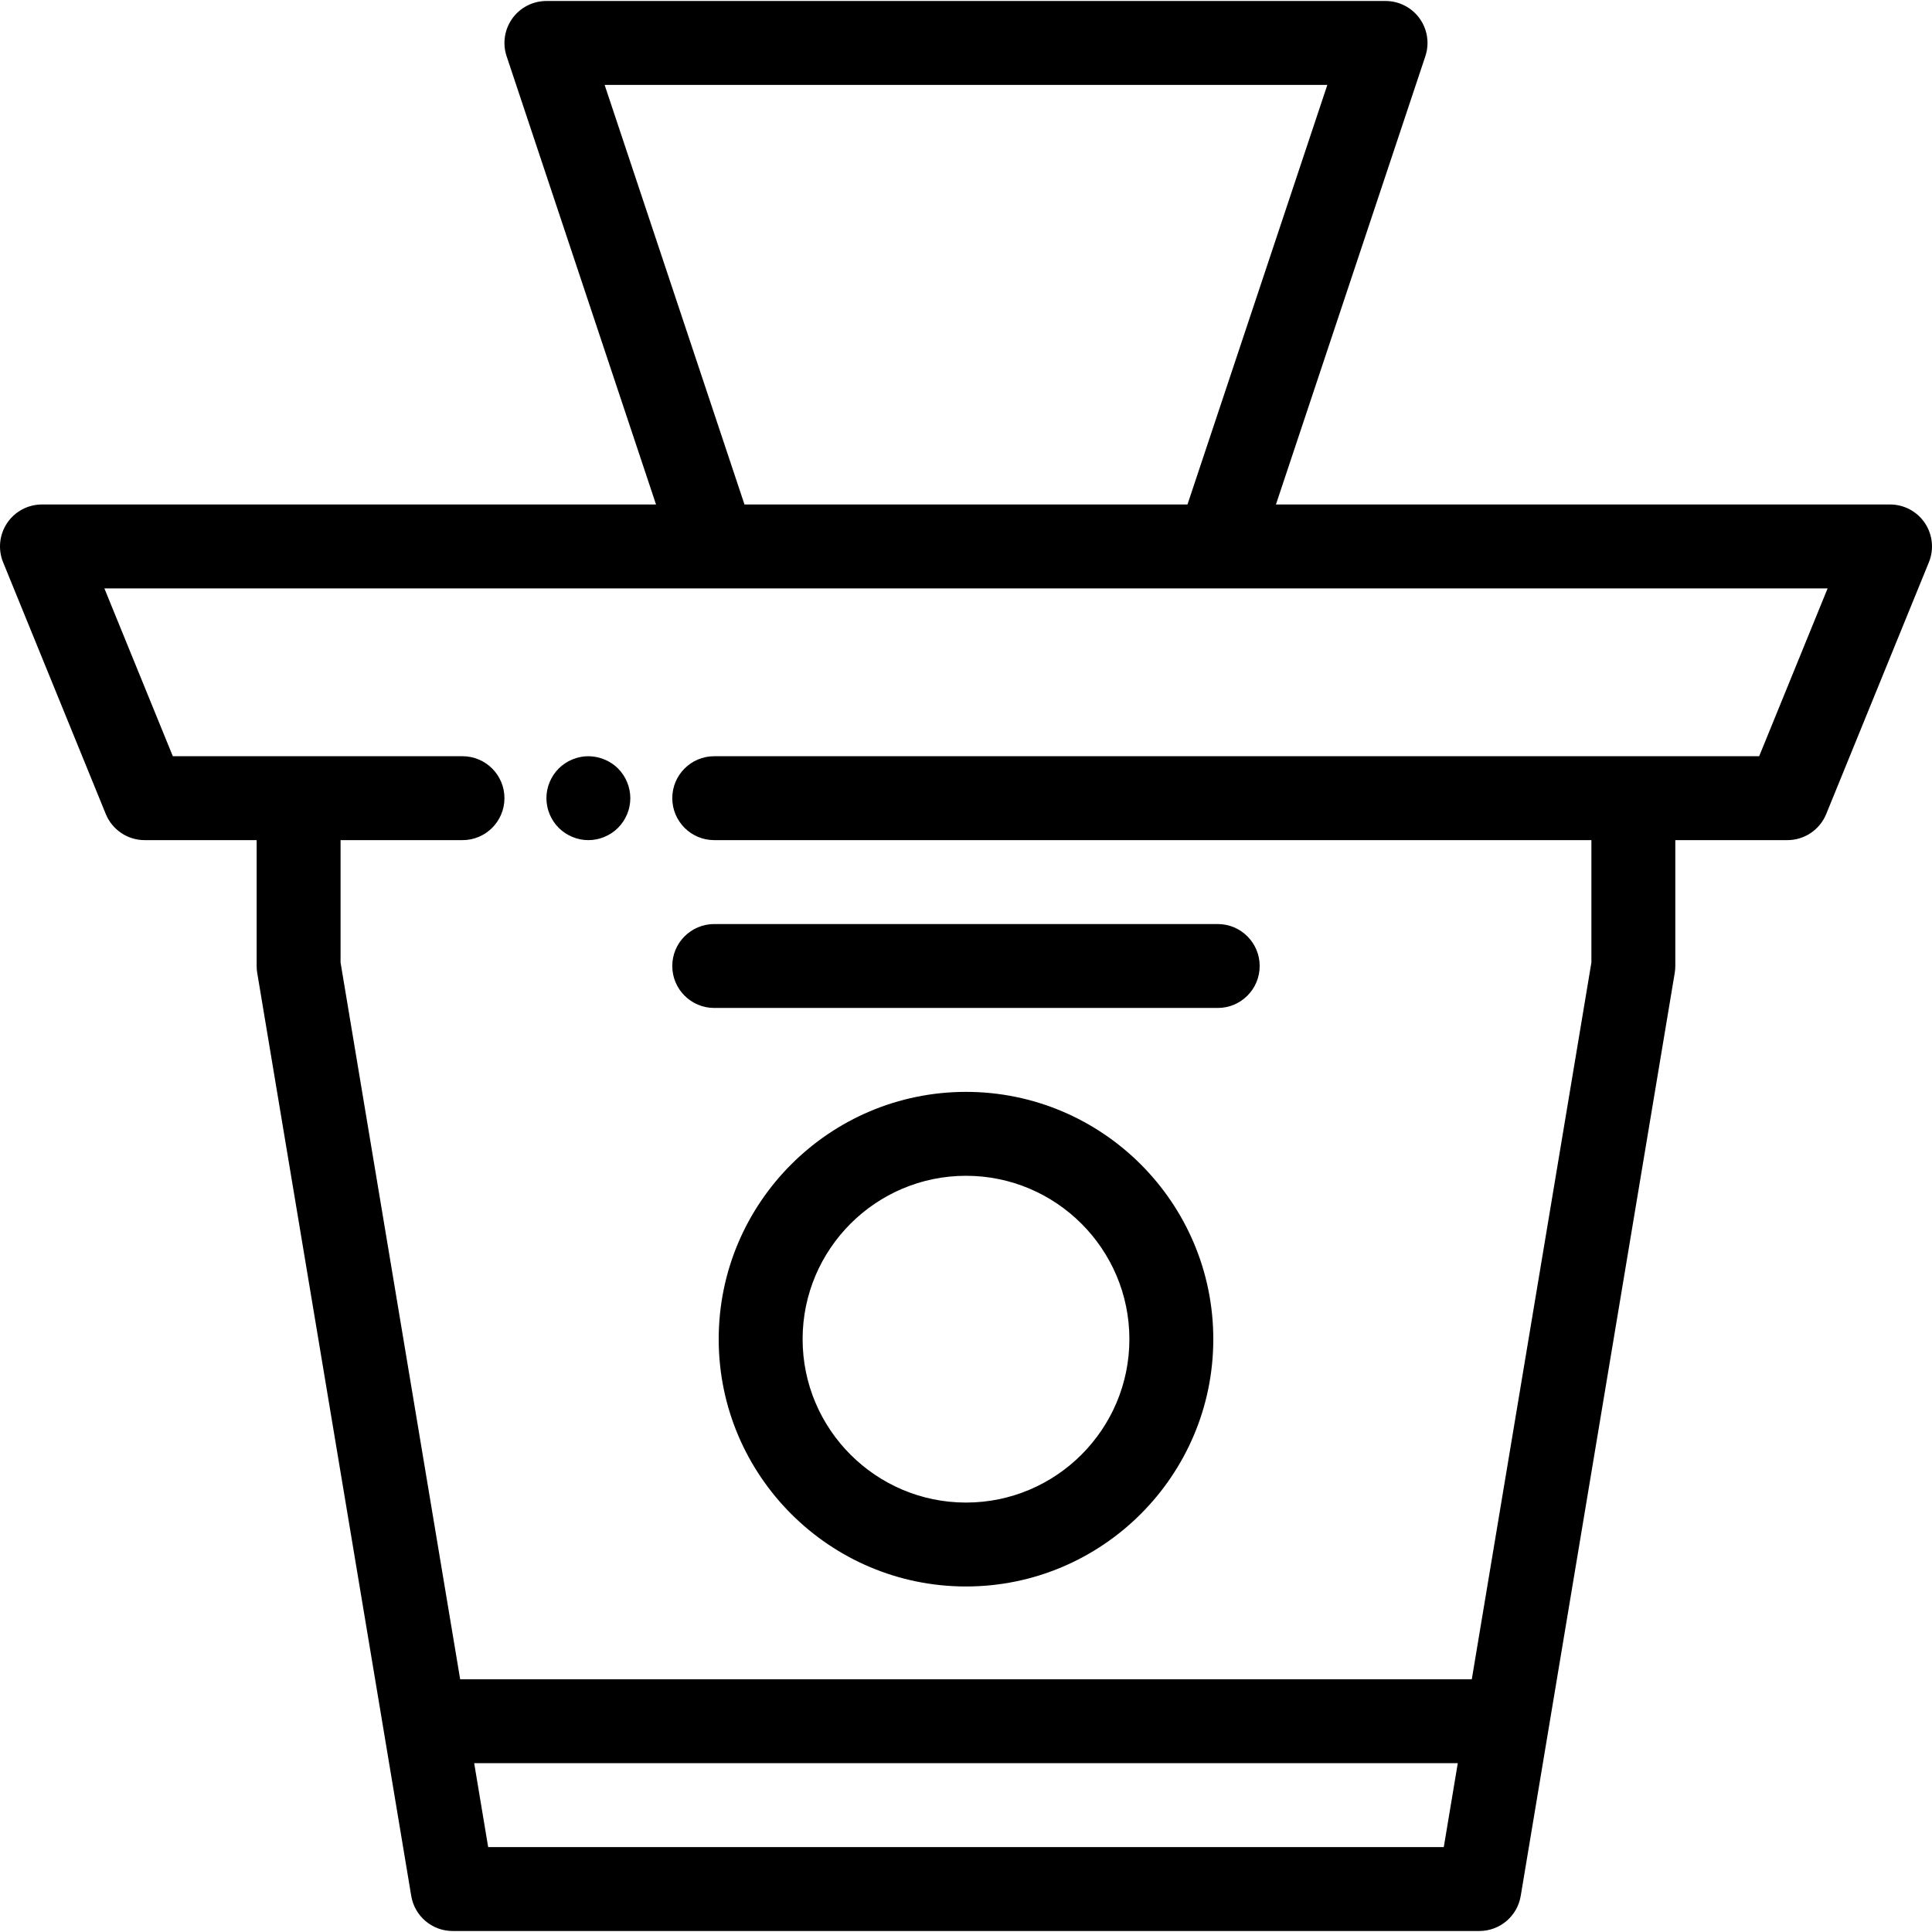 <?xml version="1.0" encoding="iso-8859-1"?>
<!-- Uploaded to: SVG Repo, www.svgrepo.com, Generator: SVG Repo Mixer Tools -->
<svg fill="#000000" height="800px" width="800px" version="1.1" id="Layer_1" xmlns="http://www.w3.org/2000/svg" xmlns:xlink="http://www.w3.org/1999/xlink" 
	 viewBox="0 0 512 512" xml:space="preserve">
<g>
	<g>
		<path d="M163.784,203.661c-2.58-2.577-6.427-3.767-10.029-3.034c-0.712,0.146-1.412,0.356-2.09,0.634
			c-0.667,0.278-1.312,0.624-1.913,1.023c-0.612,0.4-1.179,0.867-1.69,1.379c-2.068,2.068-3.258,4.937-3.258,7.861
			c0,0.722,0.078,1.457,0.222,2.167c0.133,0.713,0.356,1.413,0.634,2.091c0.278,0.667,0.623,1.312,1.023,1.913
			c0.4,0.612,0.867,1.179,1.379,1.69s1.079,0.979,1.69,1.379c0.6,0.4,1.245,0.745,1.912,1.023c0.678,0.289,1.379,0.5,2.09,0.645
			c0.712,0.145,1.445,0.211,2.168,0.211c2.924,0,5.793-1.19,7.861-3.259c0.511-0.511,0.978-1.079,1.379-1.69
			c0.4-0.6,0.745-1.245,1.023-1.913c0.278-0.678,0.5-1.379,0.634-2.091c0.145-0.712,0.222-1.445,0.222-2.167
			C167.042,208.598,165.852,205.729,163.784,203.661z"/>
	</g>
</g>
<g>
	<g>
		<path d="M256,289.358c-36.137,0-65.537,29.4-65.537,65.537c0,36.137,29.4,65.537,65.537,65.537s65.537-29.4,65.537-65.537
			C321.537,318.758,292.137,289.358,256,289.358z M256,398.195c-23.875,0-43.299-19.424-43.299-43.299s19.424-43.299,43.299-43.299
			s43.299,19.424,43.299,43.299S279.875,398.195,256,398.195z"/>
	</g>
</g>
<g>
	<g>
		<path d="M510.109,138.608c-2.065-3.073-5.525-4.917-9.228-4.917H338.135l39.598-118.794c1.131-3.39,0.562-7.117-1.529-10.017
			c-2.089-2.9-5.446-4.618-9.02-4.618H144.803c-3.574,0-6.931,1.718-9.02,4.618c-2.09,2.899-2.659,6.627-1.529,10.017
			l39.598,118.794H11.119c-3.703,0-7.163,1.844-9.228,4.917c-2.066,3.073-2.466,6.973-1.067,10.401l27.209,66.714
			c1.707,4.185,5.776,6.92,10.295,6.92h29.688v33.357c0,0.614,0.05,1.226,0.151,1.83l33.402,200.141l7.416,44.476
			c0.894,5.361,5.533,9.29,10.968,9.29h272.084c5.435,0,10.074-3.93,10.968-9.29l40.818-244.617c0.101-0.605,0.151-1.218,0.151-1.83
			v-33.357h29.698c4.519,0,8.589-2.735,10.296-6.92l27.208-66.714C512.575,145.58,512.175,141.681,510.109,138.608z M160.231,22.5
			h191.527l-37.063,111.191H197.294L160.231,22.5z M382.617,489.501H129.371l-3.708-22.238h260.663L382.617,489.501z
			 M466.199,200.405h-33.345H189.281c-6.141,0-11.119,4.979-11.119,11.119s4.978,11.119,11.119,11.119h232.455v32.435
			L390.04,445.025H121.949L90.253,255.079v-32.435h32.312c6.141,0,11.119-4.979,11.119-11.119s-4.978-11.119-11.119-11.119h-43.43
			h-0.001H45.8l-18.139-44.476H189.28h133.429h161.629L466.199,200.405z"/>
	</g>
</g>
<g>
	<g>
		<path d="M322.709,244.882H189.28c-6.141,0-11.119,4.979-11.119,11.119c0,6.14,4.978,11.119,11.119,11.119h133.429
			c6.141,0,11.119-4.979,11.119-11.119C333.828,249.861,328.85,244.882,322.709,244.882z"/>
	</g>
</g>
</svg>